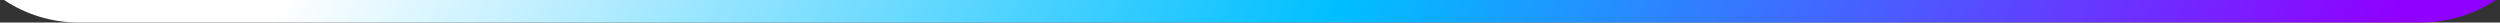 <?xml version="1.0" encoding="UTF-8"?> <svg xmlns="http://www.w3.org/2000/svg" width="444" height="4" viewBox="0 0 444 4" fill="none"><rect x="0" y="0" width="444" height="4" fill="#333333" stroke="none"/><path d="M443.268 0C439.467 2.527 434.905 4 429.999 4H13.999C9.093 4 4.531 2.527 0.73 0H443.268Z" fill="url(#paint0_linear_1011_2207)"></path><defs><linearGradient id="paint0_linear_1011_2207" x1="56.517" y1="-13.25" x2="357.811" y2="138.172" gradientUnits="userSpaceOnUse"><stop stop-color="white"></stop><stop offset="0.5" stop-color="#00BFFF"></stop><stop offset="1" stop-color="#9000FF"></stop></linearGradient></defs></svg> 